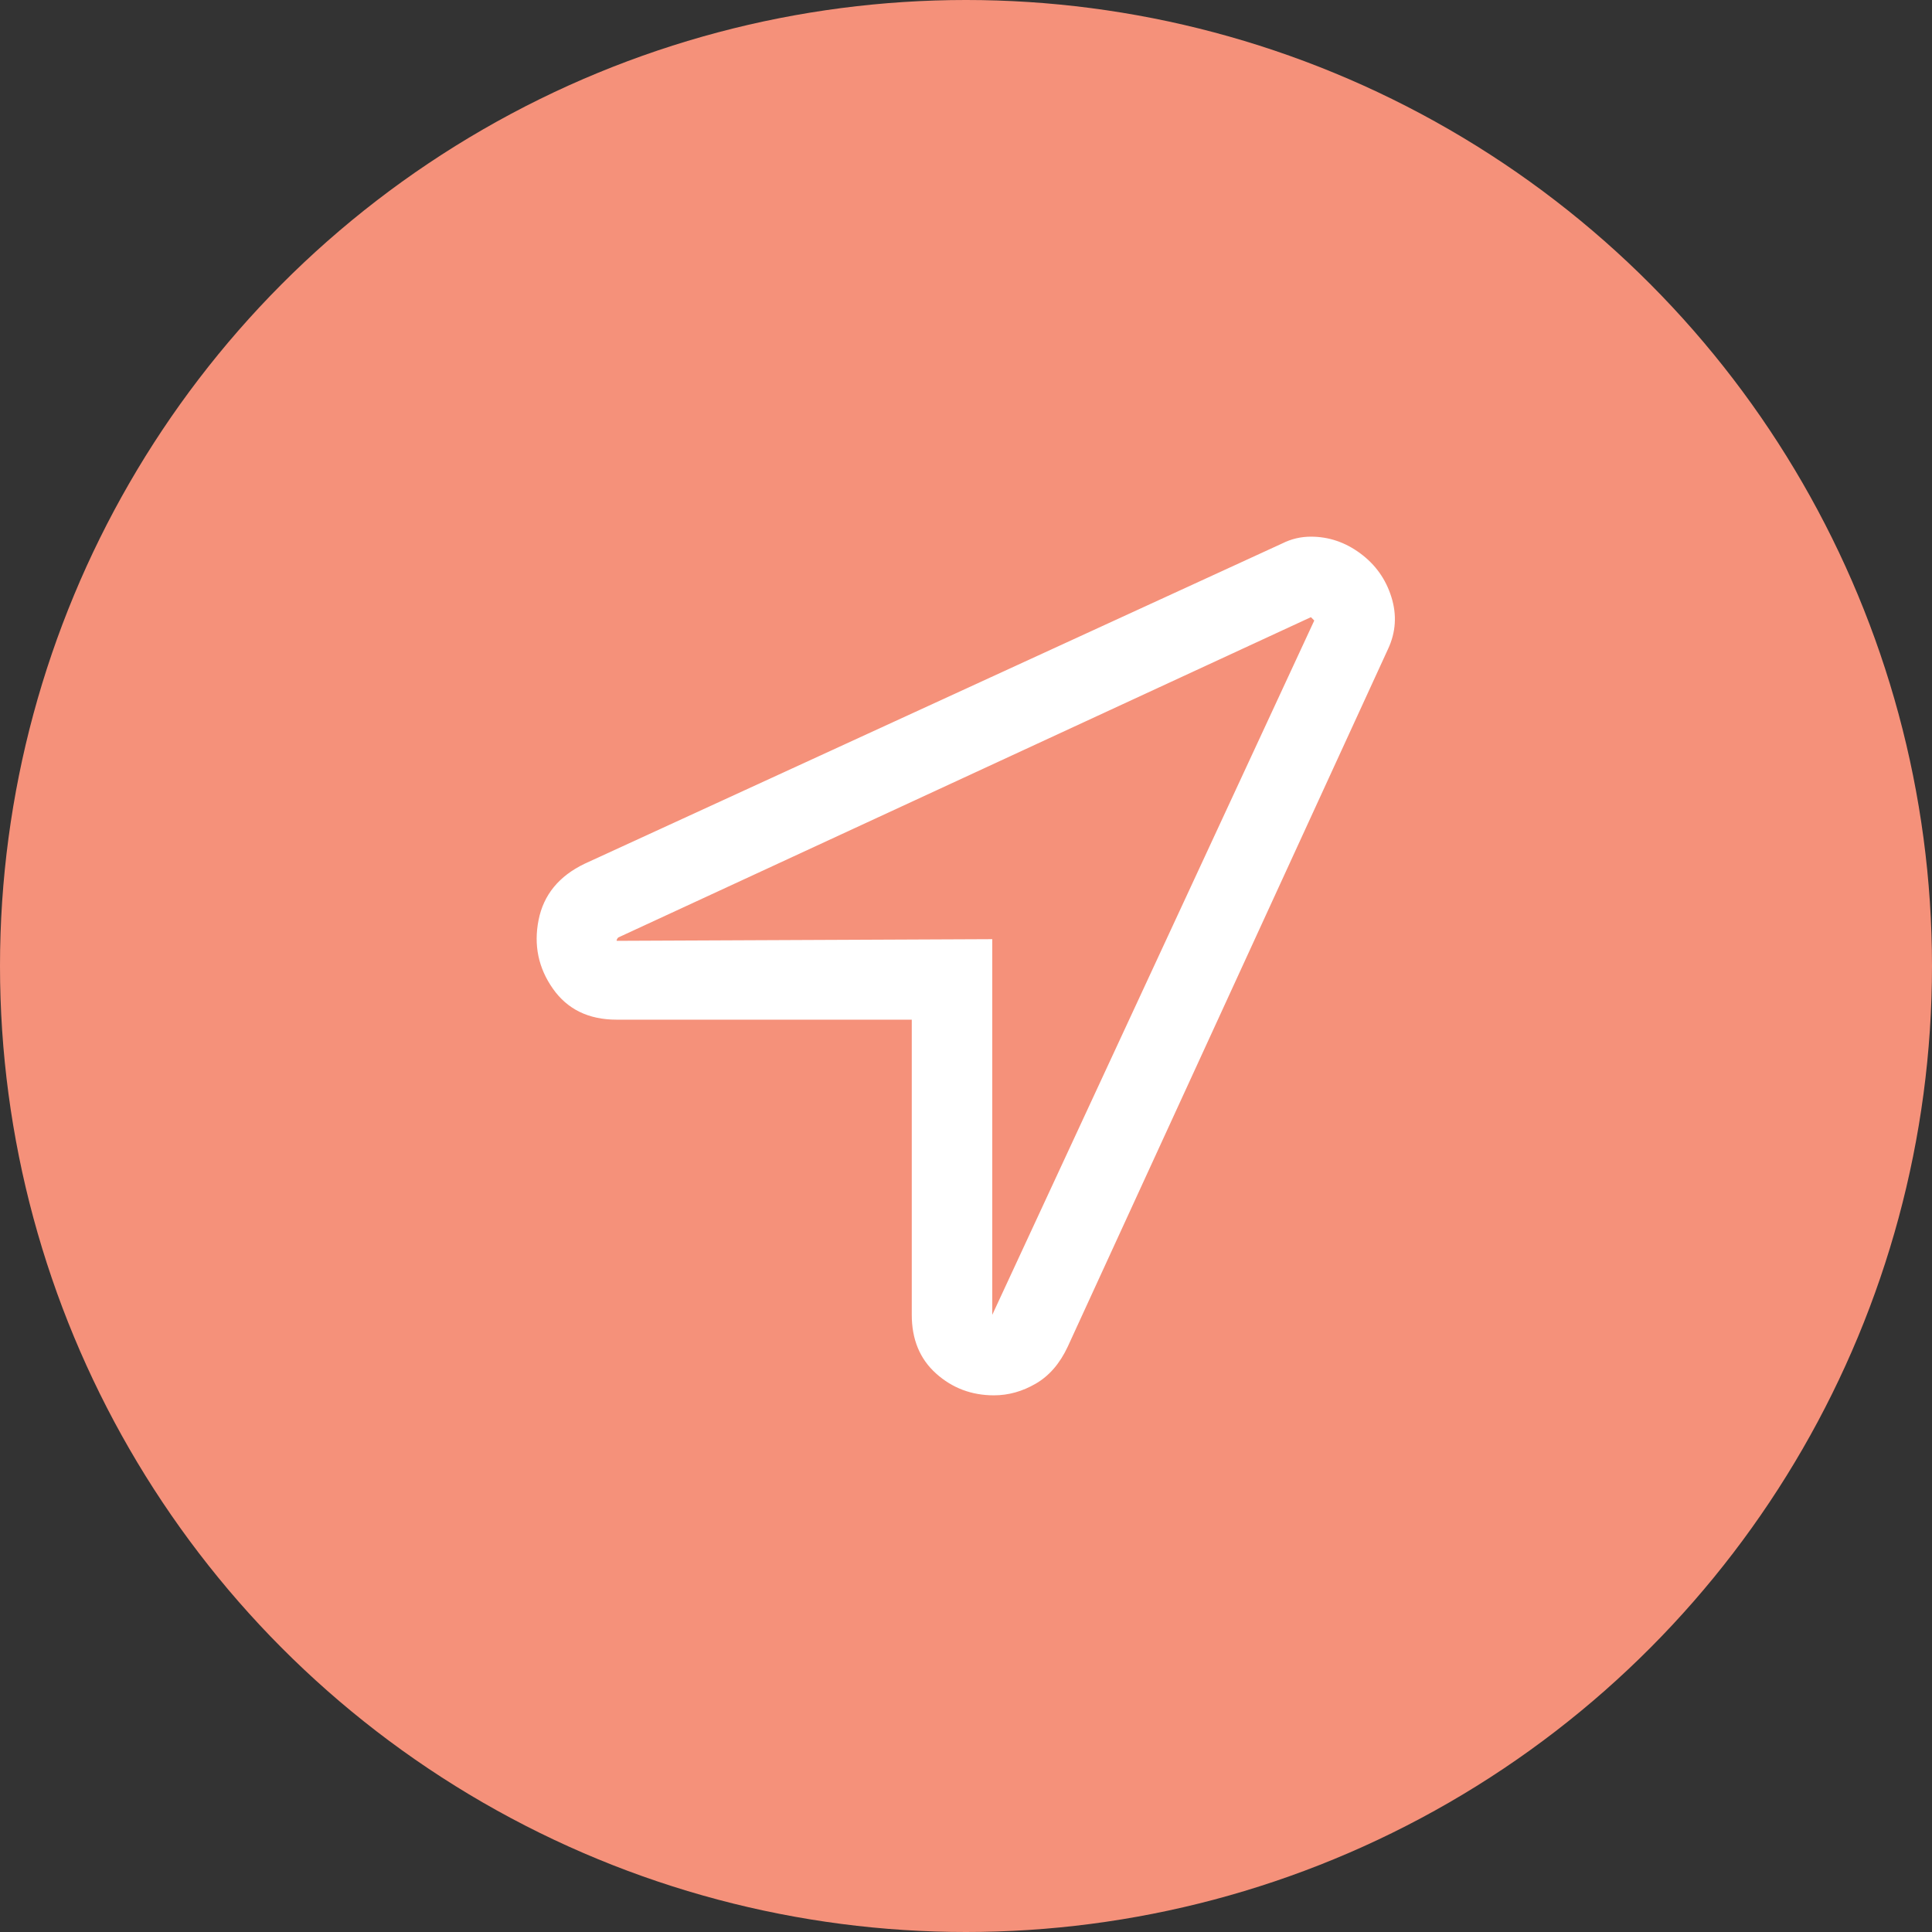 <?xml version="1.0" encoding="UTF-8"?>
<svg width="72px" height="72px" viewBox="0 0 72 72" version="1.1" xmlns="http://www.w3.org/2000/svg" xmlns:xlink="http://www.w3.org/1999/xlink">
    <rect x="0" y="0" width="72" height="72" fill="#333333" stroke="none"/>
    <!-- Generator: Sketch 51.3 (57544) - http://www.bohemiancoding.com/sketch -->
    <title>Group 3</title>
    <desc>Created with Sketch.</desc>
    <defs></defs>
    <g id="site-map" stroke="none" stroke-width="1" fill="none" fill-rule="evenodd">
        <g id="iThermonitor-about" transform="translate(-817, -774)">
            <g id="Group-3" transform="translate(817, 774)">
                <circle id="Oval-2" fill="#F5917A" cx="36" cy="36" r="36"></circle>
                <path d="M48.854,20 C49.52,20 50.135,20.208 50.697,20.625 C51.26,21.042 51.645,21.583 51.853,22.25 C52.062,22.917 52.02,23.562 51.728,24.187 L39.791,50.187 C39.499,50.812 39.104,51.271 38.604,51.562 C38.104,51.854 37.583,52 37.041,52 C36.208,52 35.489,51.729 34.885,51.187 C34.281,50.646 33.979,49.917 33.979,49 L33.979,38 L22.979,38 C21.937,38 21.145,37.615 20.604,36.844 C20.062,36.073 19.885,35.219 20.072,34.281 C20.26,33.344 20.833,32.646 21.791,32.187 L47.791,20.25 C48.124,20.083 48.479,20 48.854,20 Z M36.979,49 L48.979,23.125 L48.854,23 L23.041,34.937 C22.999,34.979 22.979,35.021 22.979,35.062 L36.979,35 L36.979,49 Z" id="location-arrow" fill="#FFFFFF"></path>
            </g>
        </g>
    </g>
</svg>
